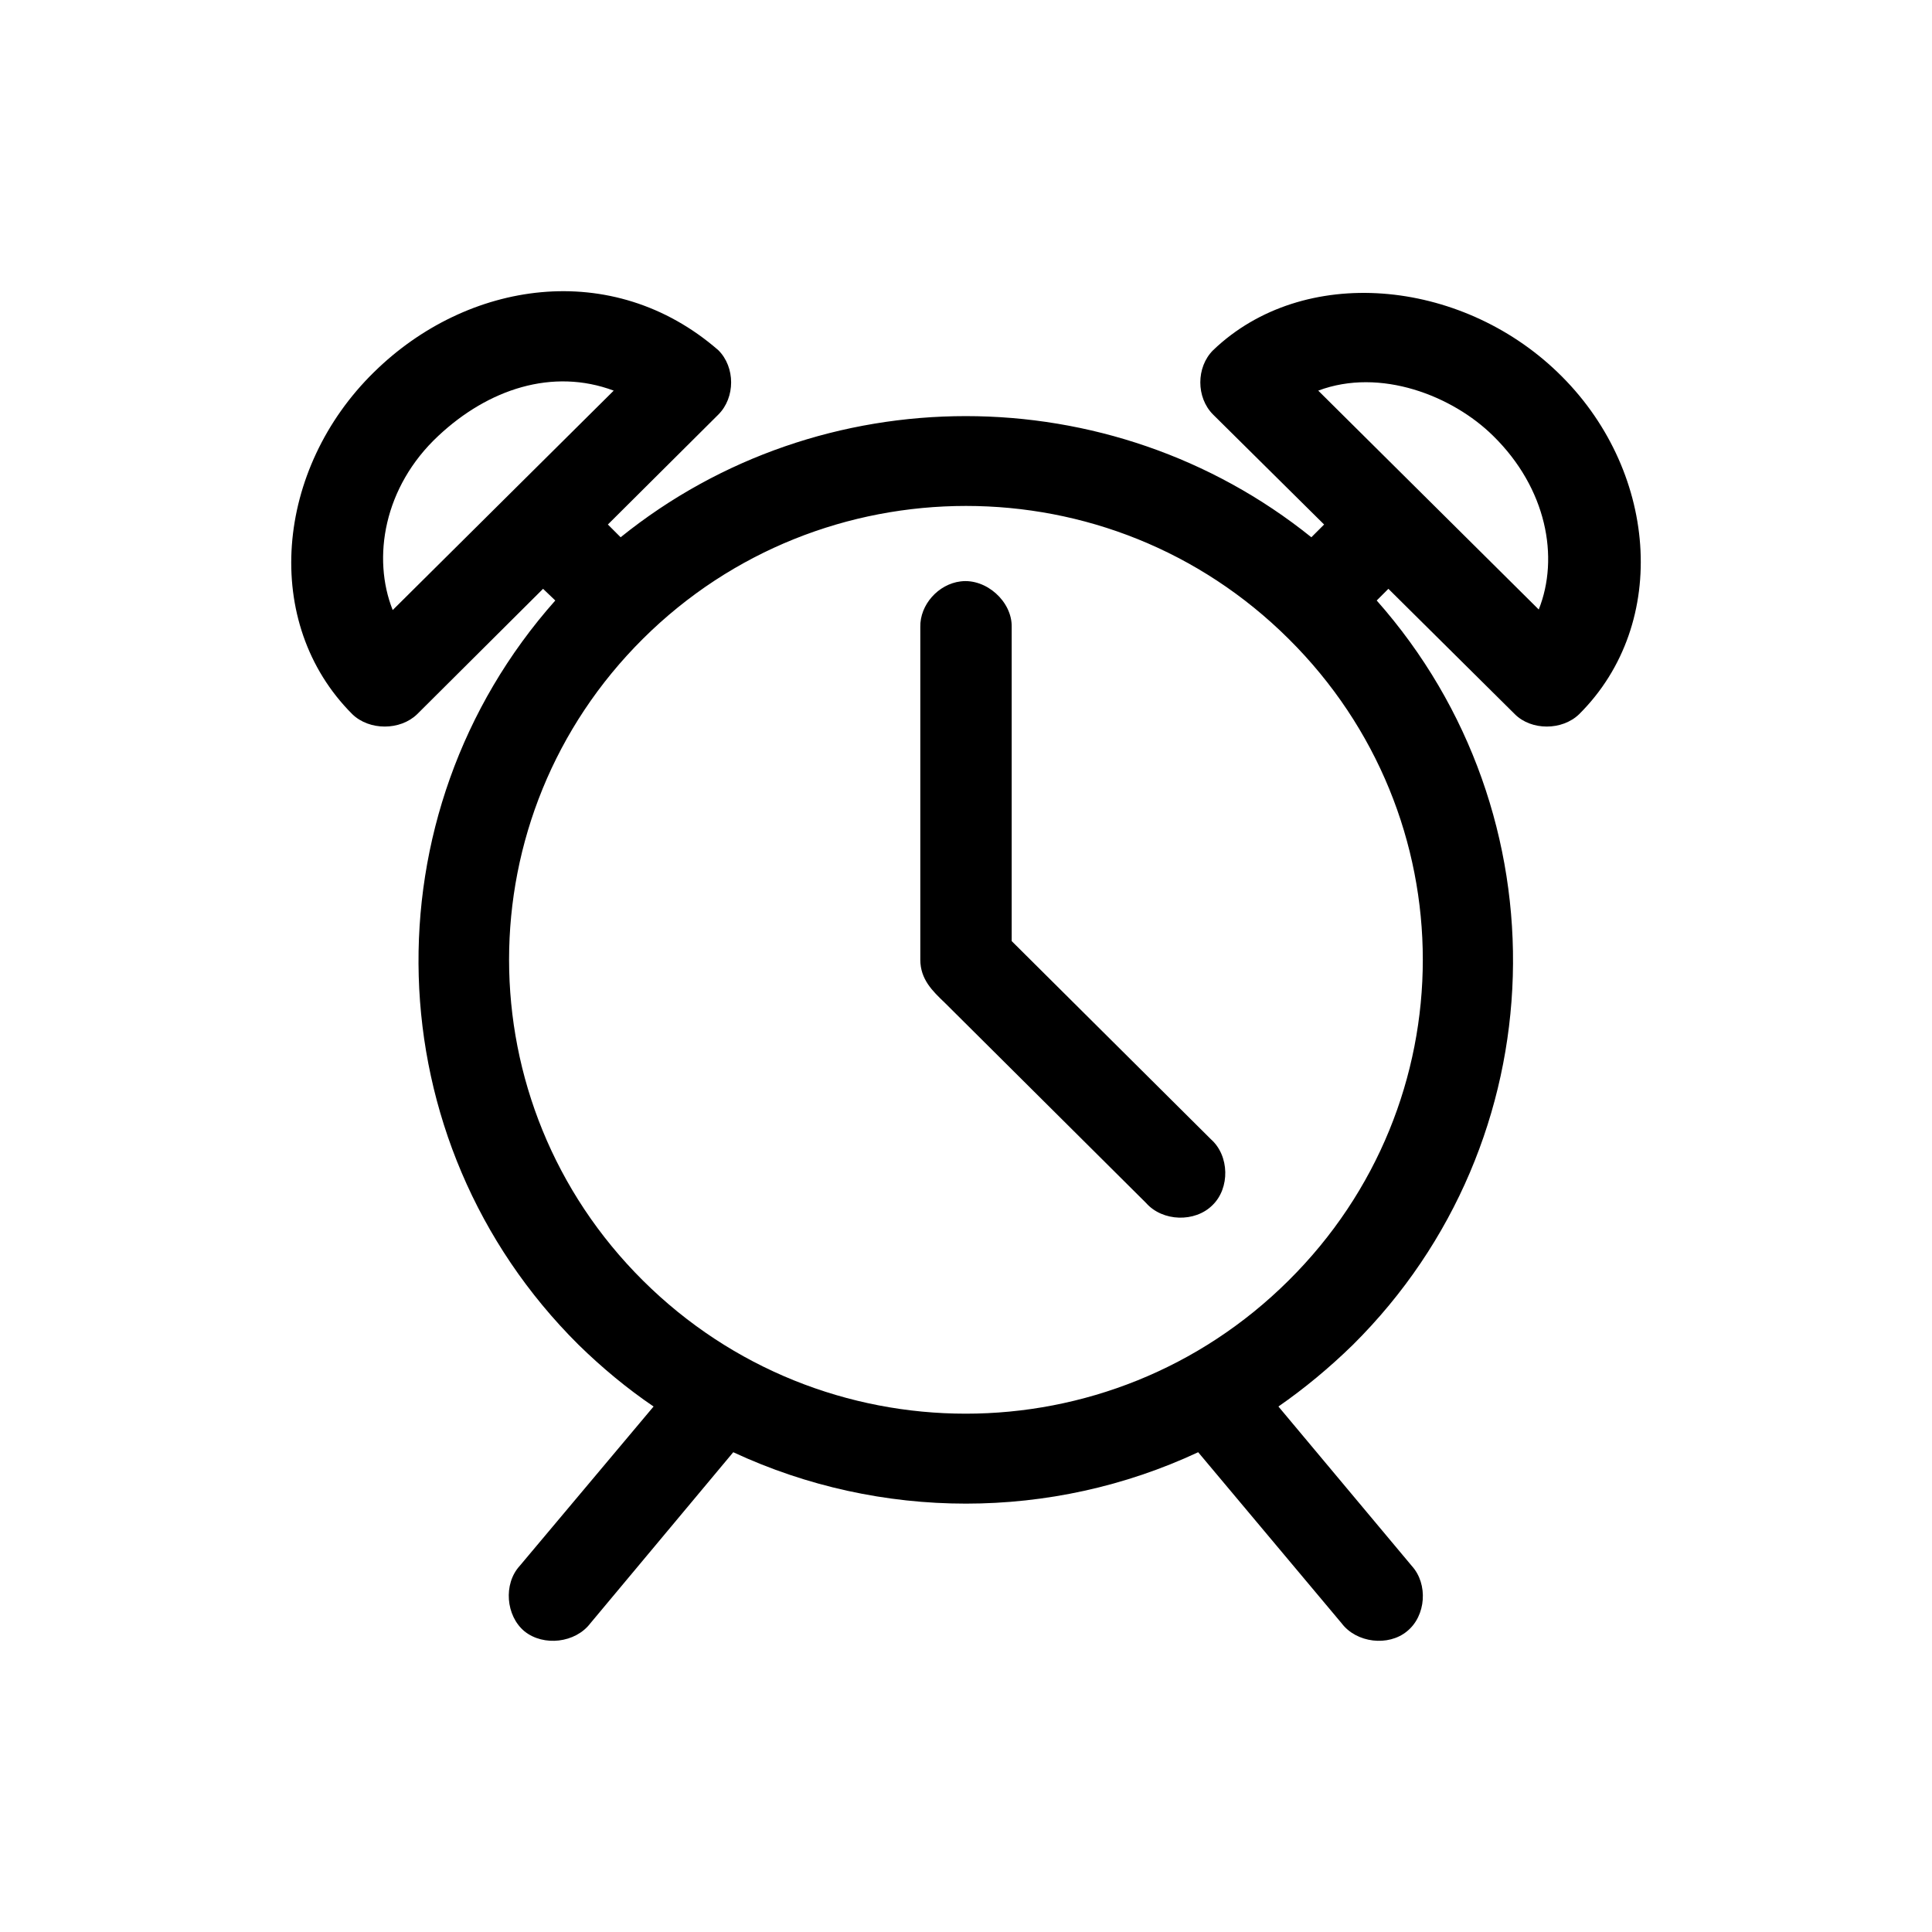 <?xml version="1.0" encoding="UTF-8"?>
<!-- The Best Svg Icon site in the world: iconSvg.co, Visit us! https://iconsvg.co -->
<svg fill="#000000" width="800px" height="800px" version="1.1" viewBox="144 144 512 512" xmlns="http://www.w3.org/2000/svg">
 <path d="m243.14 242.59c-26.188 25.629-29.992 66.461-5.773 90.68 4.508 4.367 12.676 4.367 17.18 0l33.371-33.23 3.238 3.098c-50.27 56.602-48.297 143.2 6.191 197.27 6.195 6.055 12.812 11.547 19.855 16.332l-35.484 42.246c-4.363 4.785-3.664 13.234 1.266 17.32 5.066 4.086 13.516 3.098 17.461-2.109l37.875-45.344c39.004 18.164 84.348 18.164 123.21 0l38.023 45.344c3.941 5.211 12.391 6.191 17.32 2.109 5.066-4.086 5.629-12.531 1.266-17.32l-35.344-42.246c6.898-4.785 13.516-10.277 19.715-16.332 54.488-54.062 56.461-140.66 6.332-197.27l3.098-3.098 33.508 33.23c4.363 4.367 12.531 4.367 17.039 0 24.359-24.219 20.695-65.336-5.773-90.68-25.77-24.781-67.305-28.723-91.238-5.773-4.508 4.504-4.508 12.531 0 17.039l29.426 29.145-3.379 3.379c-53.223-42.809-129.96-42.809-183.05 0l-3.379-3.379 29.285-29.145c4.504-4.508 4.504-12.535 0-17.039-28.156-24.496-66.598-18.445-91.234 5.773zm63.5 4.93-58.57 58.152c-5.492-13.801-2.394-32.668 12.113-46.184 13.23-12.391 30.266-18.023 46.457-11.969zm233.04 11.965c14.219 13.941 17.598 32.242 12.105 46.043l-58.438-58.008c16.48-6.195 35.629 1.406 46.332 11.965zm-139.68 18.594c30.98 0 61.816 11.688 85.473 35.199 47.449 47.031 47.449 123.07 0 170.09-47.312 47.031-123.77 47.031-171.08 0-47.312-47.027-47.312-123.06 0-170.09 23.656-23.512 54.633-35.199 85.609-35.199zm-1.41 19.996c-5.914 0.707-10.836 6.191-10.699 12.105v88.152c0 5.203 3.238 8.305 6.473 11.395l53.367 53.086c4.363 4.934 12.953 5.211 17.598 0.559 4.648-4.504 4.508-13.094-0.422-17.457l-52.797-52.516v-83.219c0.145-6.758-6.754-12.953-13.52-12.105z"/>
</svg>